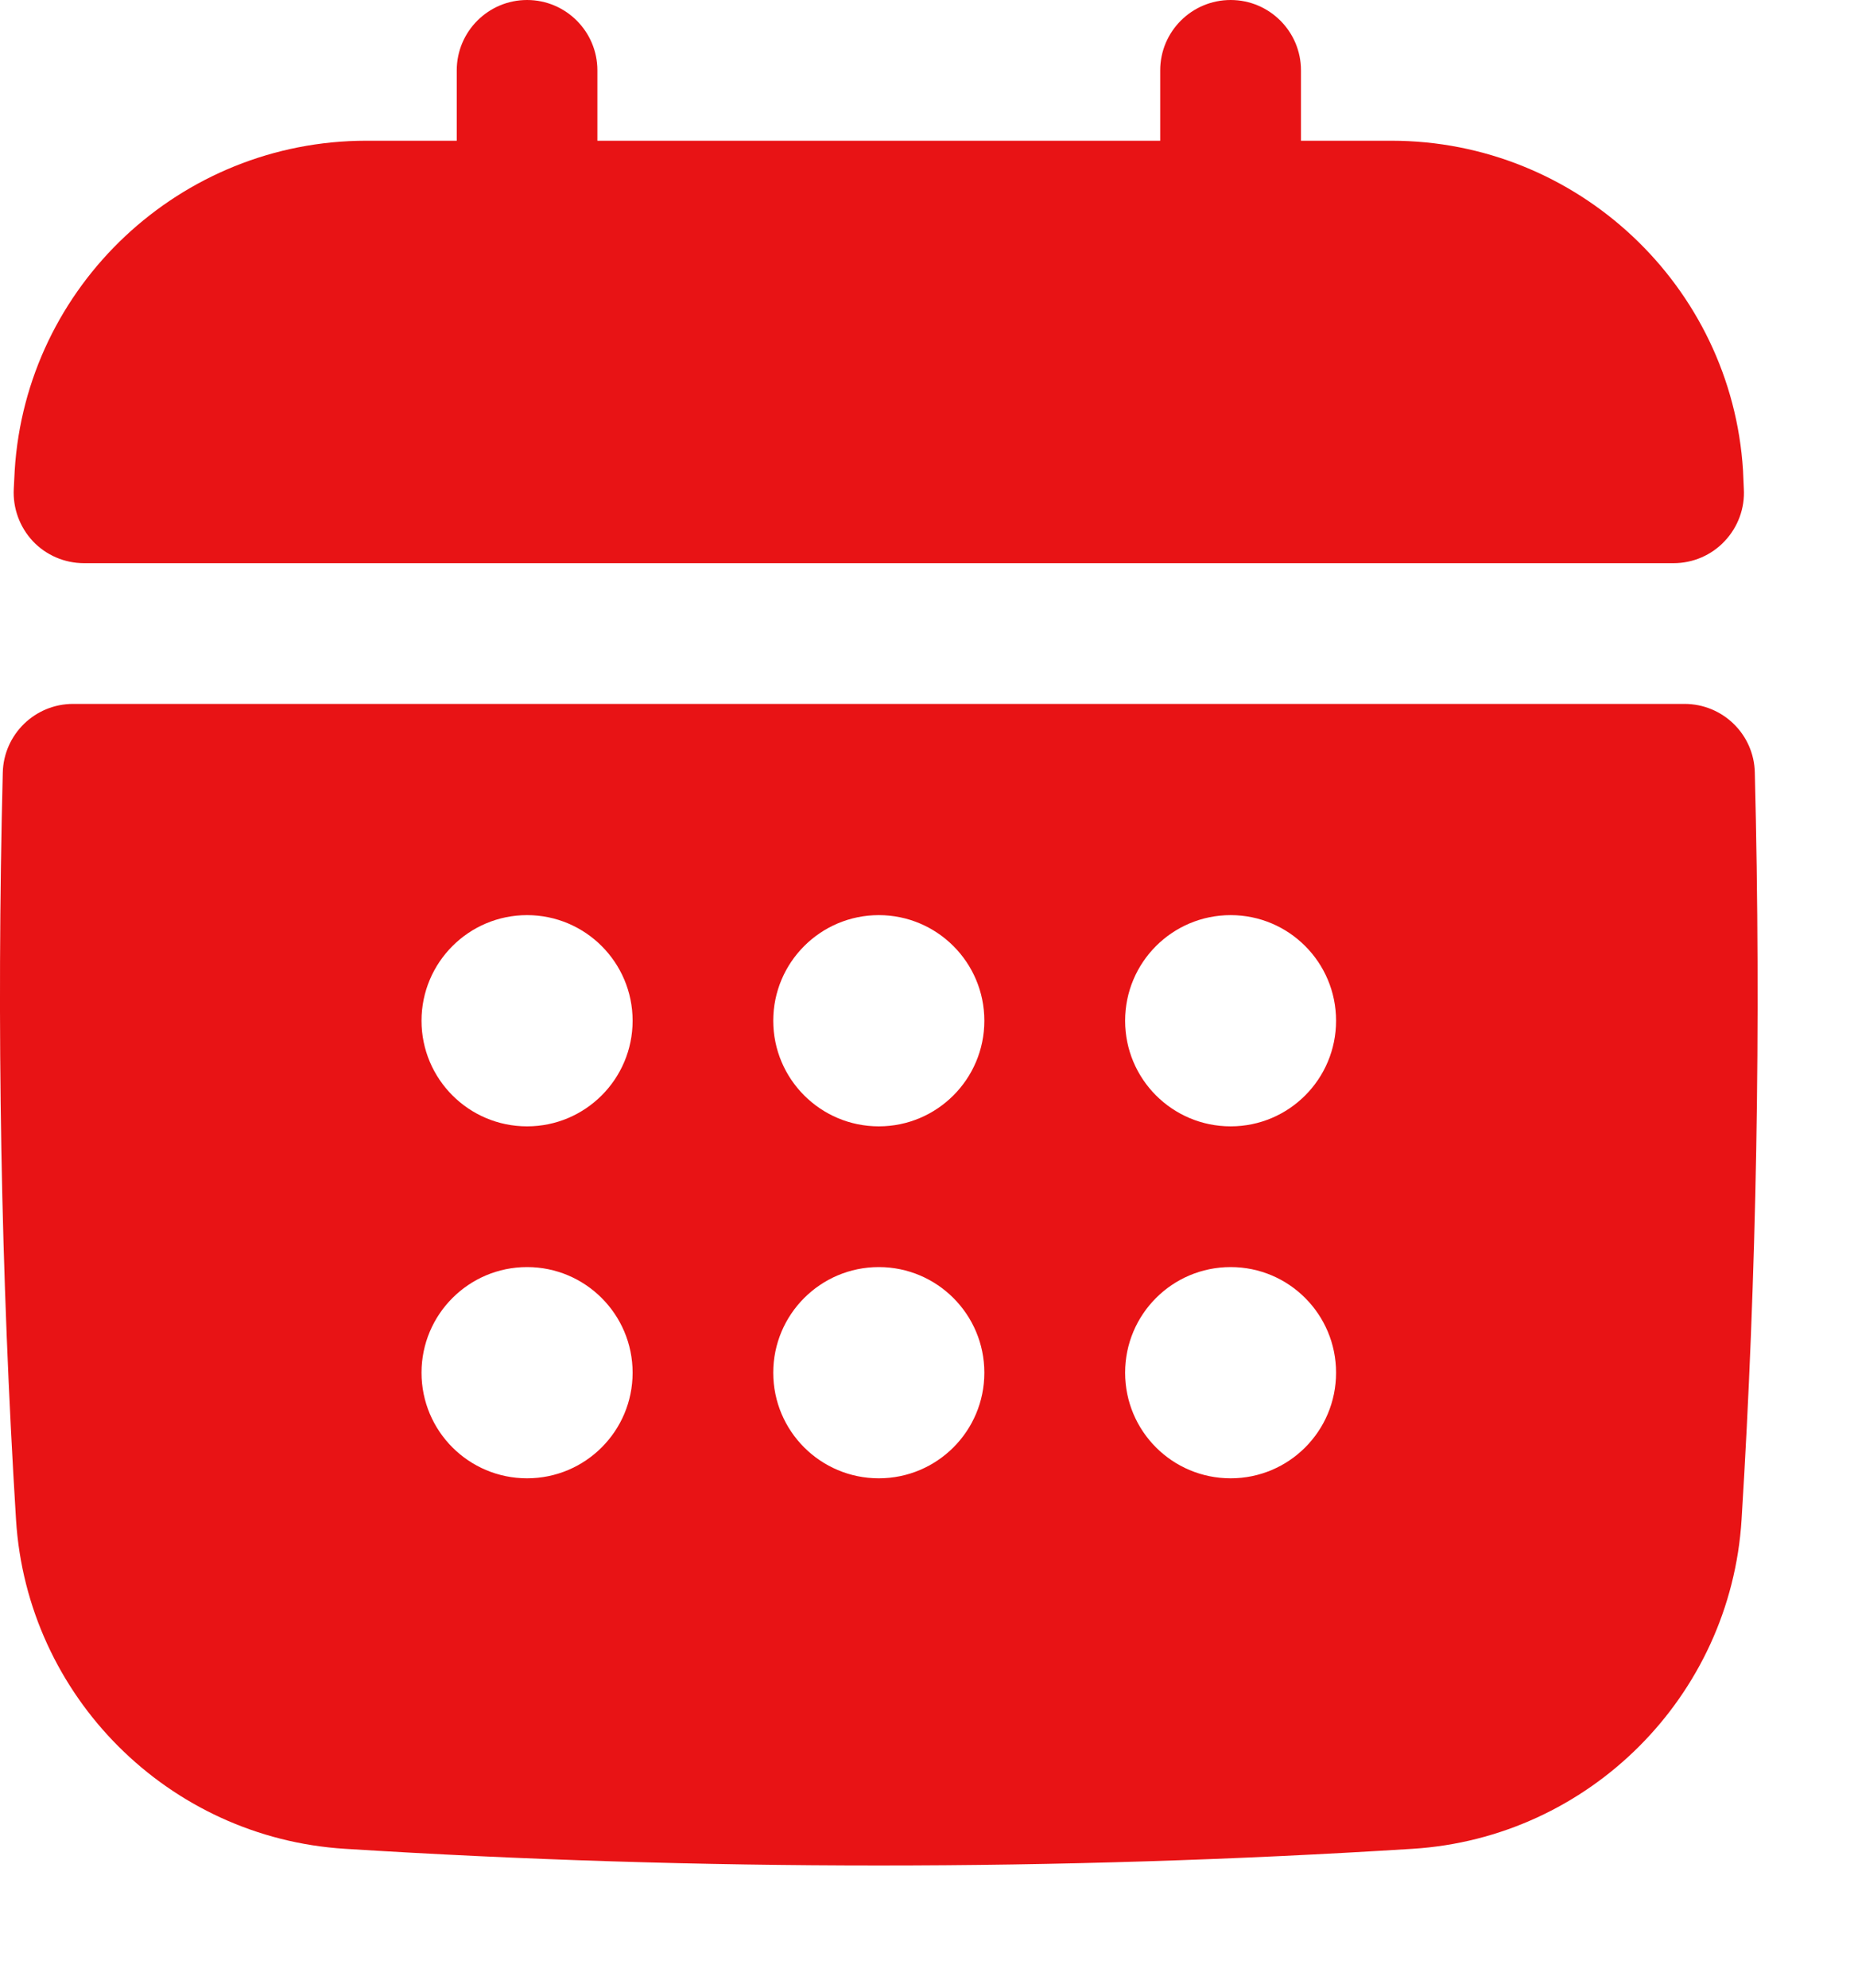 <?xml version="1.0" encoding="UTF-8"?> <svg xmlns="http://www.w3.org/2000/svg" width="14" height="15" viewBox="0 0 14 15" fill="none"><path d="M0.634 4.25H12.638C12.784 4.25 12.924 4.19 13.024 4.083C13.124 3.977 13.177 3.834 13.168 3.688L13.162 3.55C13.075 2.155 11.909 1.062 10.507 1.062H9.824V0.531C9.824 0.238 9.586 0 9.293 0C8.999 0 8.761 0.238 8.761 0.531V1.062H4.511V0.531C4.511 0.238 4.273 0 3.98 0C3.687 0 3.449 0.238 3.449 0.531V1.062H2.766C1.363 1.062 0.197 2.156 0.111 3.551L0.104 3.688C0.096 3.834 0.148 3.977 0.248 4.084C0.348 4.19 0.488 4.25 0.634 4.25Z" fill="#E81315"></path><path d="M13.251 5.83C13.245 5.542 13.009 5.312 12.72 5.312H0.552C0.264 5.312 0.028 5.542 0.021 5.83C-0.027 7.734 0.007 9.63 0.121 11.468C0.204 12.802 1.272 13.869 2.605 13.952C3.943 14.036 5.29 14.078 6.636 14.078C7.983 14.078 9.33 14.036 10.667 13.952C12 13.869 13.068 12.801 13.151 11.468C13.265 9.63 13.299 7.733 13.251 5.83ZM9.293 8.5C8.852 8.5 8.496 8.143 8.496 7.703C8.496 7.263 8.852 6.906 9.293 6.906C9.733 6.906 10.089 7.263 10.089 7.703C10.089 8.143 9.733 8.5 9.293 8.5ZM10.089 10.359C10.089 10.8 9.733 11.156 9.293 11.156C8.852 11.156 8.496 10.8 8.496 10.359C8.496 9.919 8.852 9.562 9.293 9.562C9.733 9.562 10.089 9.919 10.089 10.359ZM3.98 9.562C4.42 9.562 4.777 9.919 4.777 10.359C4.777 10.8 4.42 11.156 3.98 11.156C3.54 11.156 3.183 10.8 3.183 10.359C3.183 9.919 3.54 9.562 3.98 9.562ZM3.183 7.703C3.183 7.263 3.54 6.906 3.98 6.906C4.42 6.906 4.777 7.263 4.777 7.703C4.777 8.143 4.42 8.5 3.98 8.5C3.54 8.5 3.183 8.143 3.183 7.703ZM5.839 10.359C5.839 9.919 6.196 9.562 6.636 9.562C7.076 9.562 7.433 9.919 7.433 10.359C7.433 10.8 7.076 11.156 6.636 11.156C6.196 11.156 5.839 10.8 5.839 10.359ZM6.636 8.5C6.196 8.5 5.839 8.143 5.839 7.703C5.839 7.263 6.196 6.906 6.636 6.906C7.076 6.906 7.433 7.263 7.433 7.703C7.433 8.143 7.076 8.5 6.636 8.5Z" fill="#E81315"></path></svg> 
